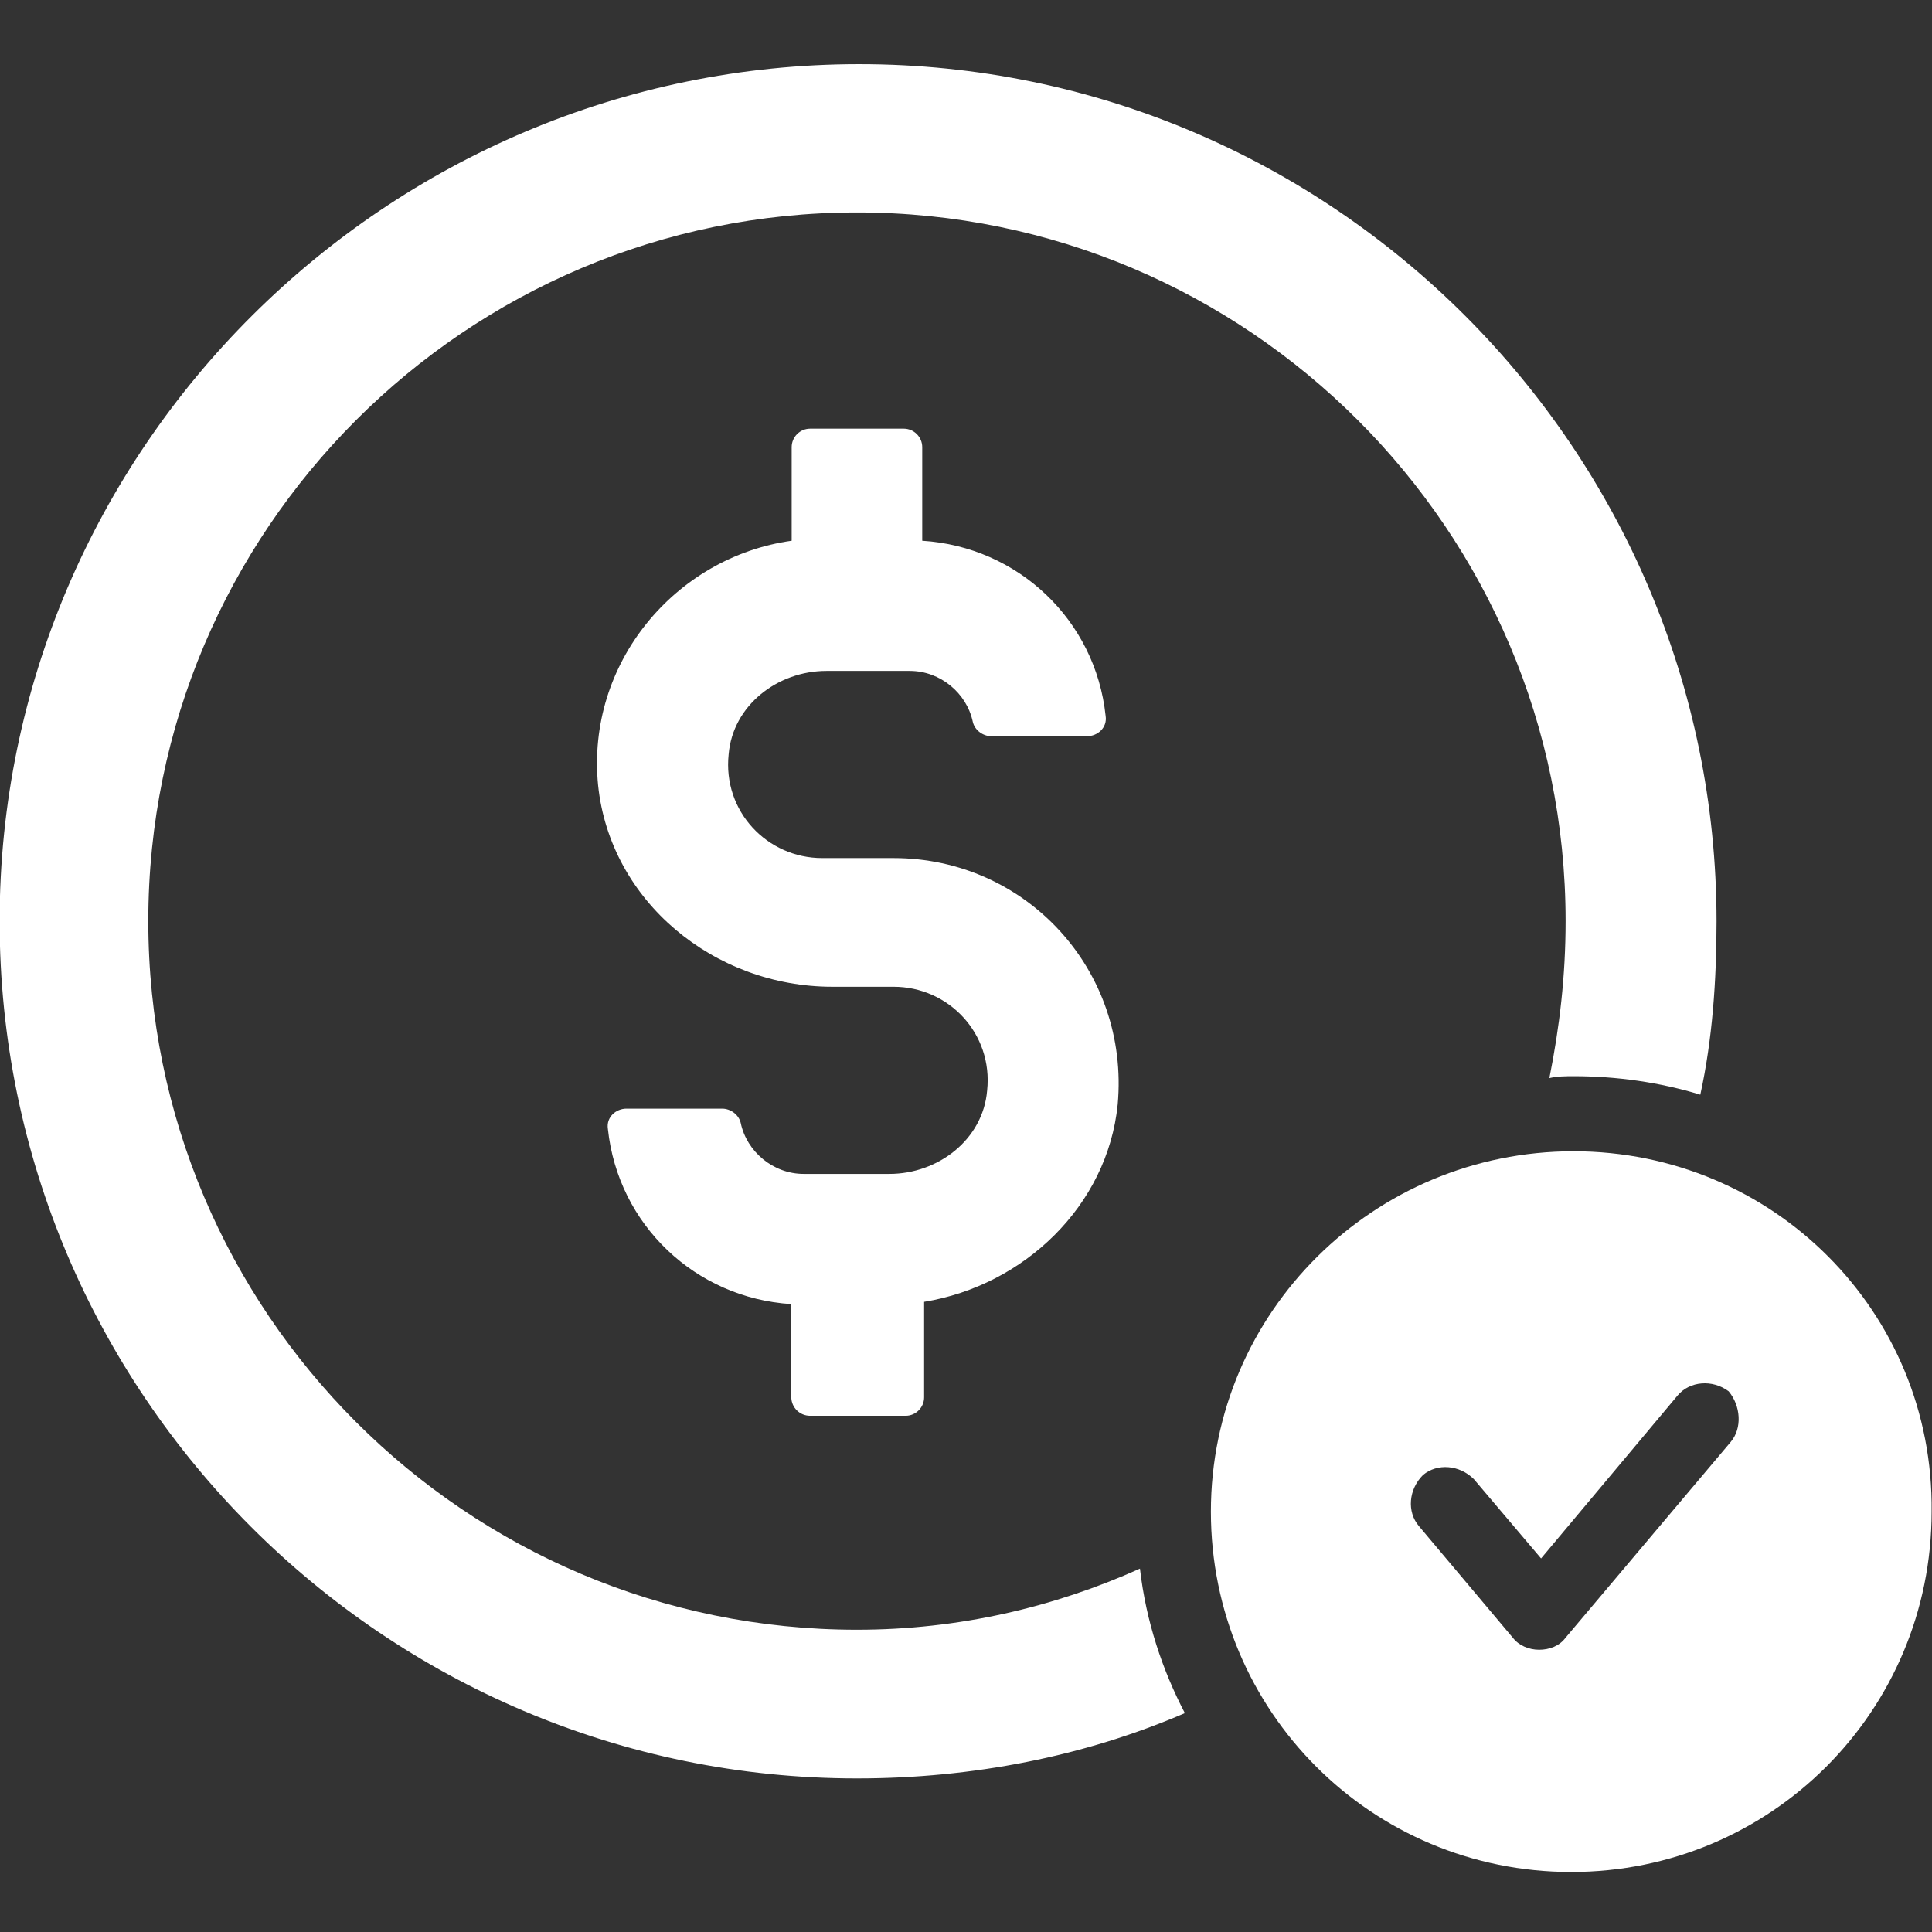 <?xml version="1.0" encoding="utf-8"?>
<!-- Generator: Adobe Illustrator 21.1.0, SVG Export Plug-In . SVG Version: 6.00 Build 0)  -->
<svg version="1.1" id="Layer_1" xmlns="http://www.w3.org/2000/svg" xmlns:xlink="http://www.w3.org/1999/xlink" x="0px" y="0px"
	 viewBox="0 0 512 512" style="enable-background:new 0 0 512 512;" xml:space="preserve">
<rect x="0" y="0" width="512" height="512" fill="#333333" stroke="none"/>
<style type="text/css">
	.st0{fill:#FFFFFF;}
</style>
<path class="st0" d="M214.7,375.2H240c2.7,0,4.9-2.2,4.9-4.9V345c26.4-4.3,48.6-25.4,51.3-52.3c3.2-35.6-24.3-65.3-59.4-65.3h-18.9
	c-14.6,0-26.4-12.4-24.8-27.5c1.1-13,13-22.1,25.9-22.1h22.1c8.1,0,15.1,5.9,16.7,13.5c0.5,2.2,2.7,3.8,4.9,3.8h25.4
	c2.7,0,5.4-2.2,4.9-5.4c-2.7-25.4-23.2-44.8-48.6-46.4v-24.8c0-2.7-2.2-4.9-4.9-4.9h-24.8c-2.7,0-4.9,2.2-4.9,4.9v24.8
	c-30.8,4.3-54.5,32.4-51.3,64.8c3.2,30.8,30.8,53.4,62.1,53.4h16.2c14.6,0,26.4,12.4,24.8,27.5c-1.1,13-13,22.1-25.9,22.1H213
	c-8.1,0-15.1-5.9-16.7-13.5c-0.5-2.2-2.7-3.8-4.9-3.8H166c-2.7,0-5.4,2.2-4.9,5.4c2.7,25.4,23.2,44.8,48.6,46.4v24.8
	C209.8,373.1,212,375.2,214.7,375.2z"/>
<path class="st0" d="M227.1,431.9c-103.6,0-187.8-84.2-187.8-187.8S123.5,56.3,227.1,56.3s187.8,84.2,187.8,187.8
	c0,14.6-1.6,28.1-4.3,41.6c2.2-0.5,4.3-0.5,6.5-0.5c11.3,0,22.7,1.6,33.5,4.9c3.2-14.6,4.3-30.2,4.3-45.9
	C454.9,119,352.9,17,227.7,17S-0.1,118.9-0.1,244.1s102,227.2,227.2,227.2c30.8,0,60.4-5.9,86.9-17.3c-5.9-11.3-10.3-24.3-11.9-38.3
	C279.4,425.9,254.1,431.9,227.1,431.9z"/>
<path class="st0" d="M417,305.1c-52.9,0-96.1,42.6-96.1,95.5s42.6,95.5,95.5,95.5s95.5-42.6,95.5-95.5
	C512.5,347.7,469.9,305.1,417,305.1z M458.6,382.2L414.9,434c-1.6,2.2-4.3,3.2-7,3.2s-5.4-1.1-7-3.2L376,404.4
	c-3.2-3.8-2.7-9.7,1.1-13.5c3.8-3.2,9.7-2.7,13.5,1.1l17.8,21l36.2-43.2c3.2-3.8,9.2-4.3,13.5-1.1
	C461.3,372.5,461.8,378.5,458.6,382.2z"/>
</svg>
